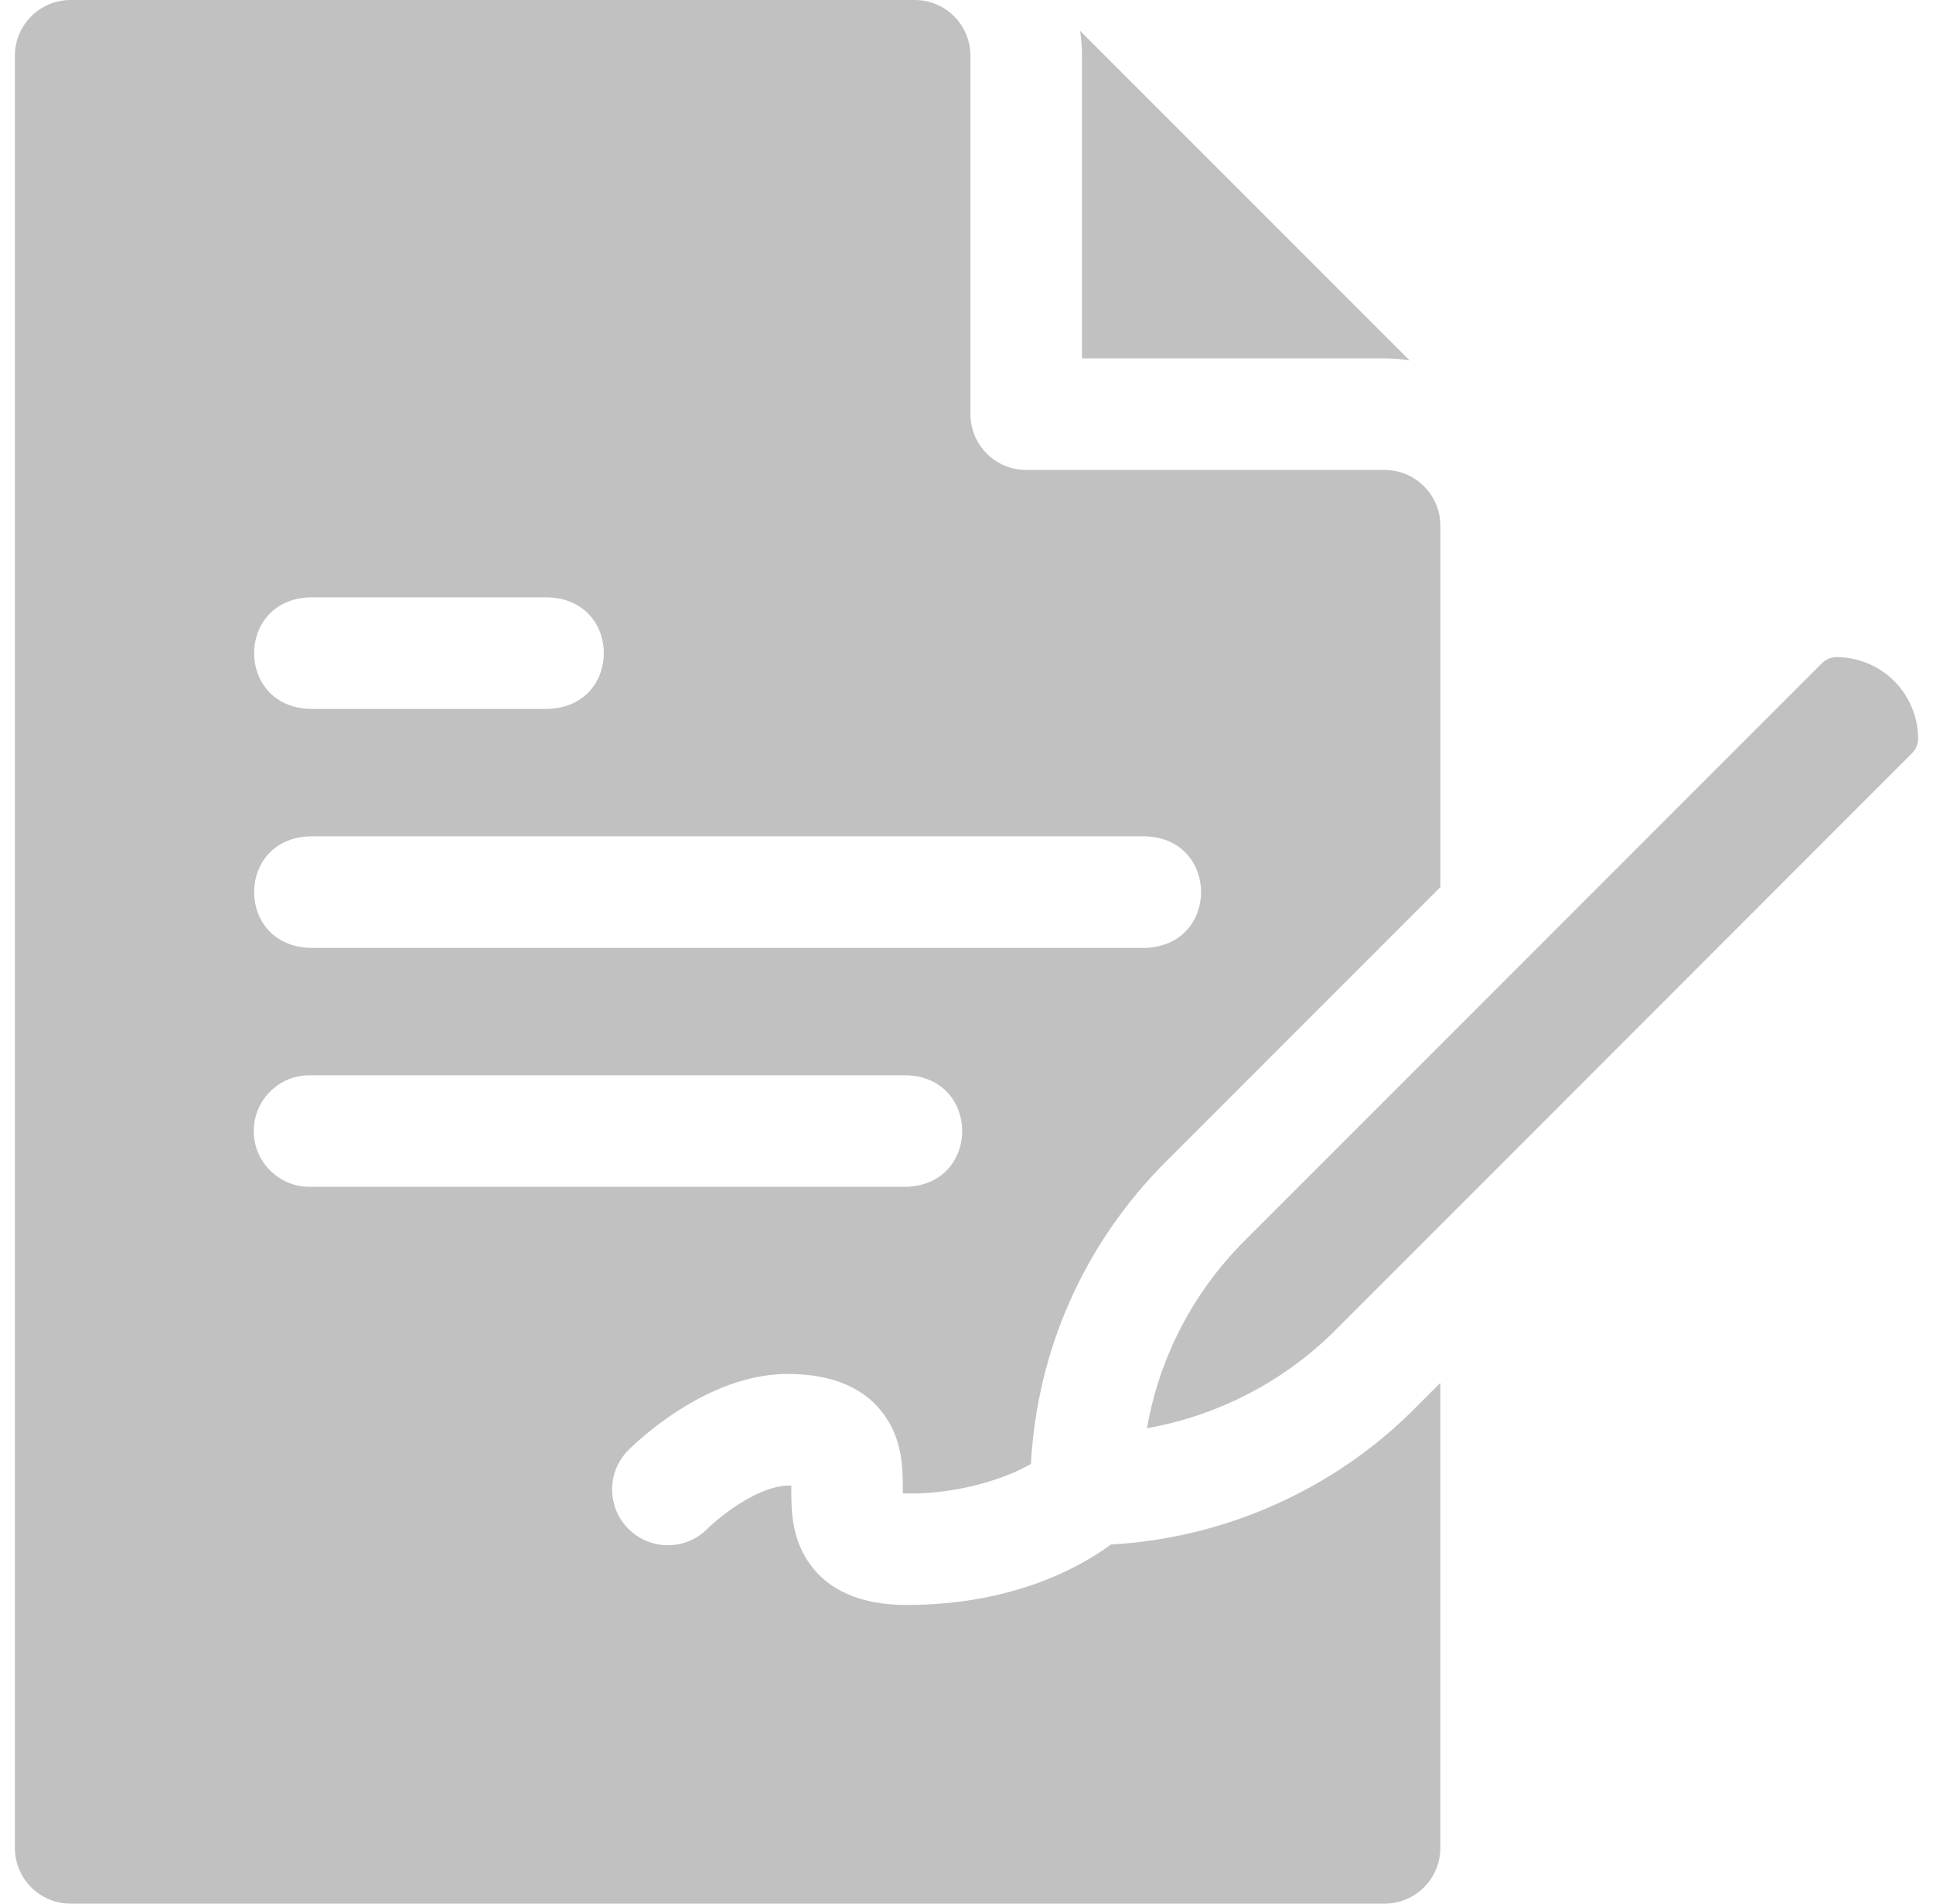 <svg width="65" height="64" viewBox="0 0 65 64" fill="none" xmlns="http://www.w3.org/2000/svg">
<g clip-path="url(#clip0_2_173)">
<path d="M47.543 47.384C44.84 50.088 41.167 51.717 37.355 51.926C36.435 52.61 34.155 53.958 30.492 53.958C28.938 53.958 27.821 53.466 27.174 52.496C26.585 51.611 26.612 50.686 26.608 49.944C25.518 49.903 24.16 51.025 23.784 51.401C23.052 52.133 21.865 52.133 21.133 51.401C20.4 50.669 20.4 49.481 21.133 48.749C21.394 48.487 23.768 46.192 26.475 46.192C28.029 46.192 29.145 46.684 29.793 47.654C30.382 48.539 30.355 49.464 30.359 50.206C31.926 50.263 33.612 49.821 34.666 49.219C34.872 45.378 36.466 41.795 39.207 39.053L48.434 29.825V17.675C48.434 16.64 47.594 15.8 46.559 15.8H34.508C33.473 15.8 32.633 14.96 32.633 13.925V1.875C32.633 0.84 31.794 0 30.759 0H2.375C1.339 0 0.5 0.84 0.5 1.875V62.125C0.5 63.16 1.339 64 2.375 64H46.558C47.594 64 48.433 63.16 48.433 62.125V46.493C47.871 47.056 47.543 47.384 47.543 47.384ZM10.408 20.083H18.442C20.927 20.176 20.925 23.742 18.442 23.833H10.408C7.923 23.741 7.925 20.175 10.408 20.083ZM10.408 28.117H38.525C41.01 28.209 41.008 31.775 38.525 31.867H10.408C7.923 31.774 7.925 28.208 10.408 28.117ZM8.533 38.025C8.533 36.989 9.373 36.15 10.408 36.15H30.492C32.977 36.242 32.975 39.809 30.492 39.9H10.408C9.373 39.9 8.533 39.06 8.533 38.025Z" fill="#C1C1C1"/>
<path d="M36.383 12.05H46.558C46.844 12.05 47.124 12.072 47.398 12.113L36.32 1.035C36.361 1.309 36.383 1.59 36.383 1.875V12.05H36.383Z" fill="#C1C1C1"/>
<path d="M63.695 22.896C63.184 22.385 62.477 22.092 61.754 22.092C61.573 22.092 61.4 22.163 61.272 22.291L41.859 41.705C40.116 43.448 38.983 45.639 38.569 48.018C40.945 47.595 43.176 46.449 44.891 44.733C44.891 44.733 64.3 25.319 64.3 25.319C64.428 25.191 64.5 25.017 64.5 24.837C64.5 24.115 64.207 23.408 63.695 22.896Z" fill="#C1C1C1"/>
</g>
<defs>
<clipPath id="clip0_2_173">
<rect width="64" height="64" fill="white" transform="translate(0.5)"/>
</clipPath>
</defs>
</svg>
